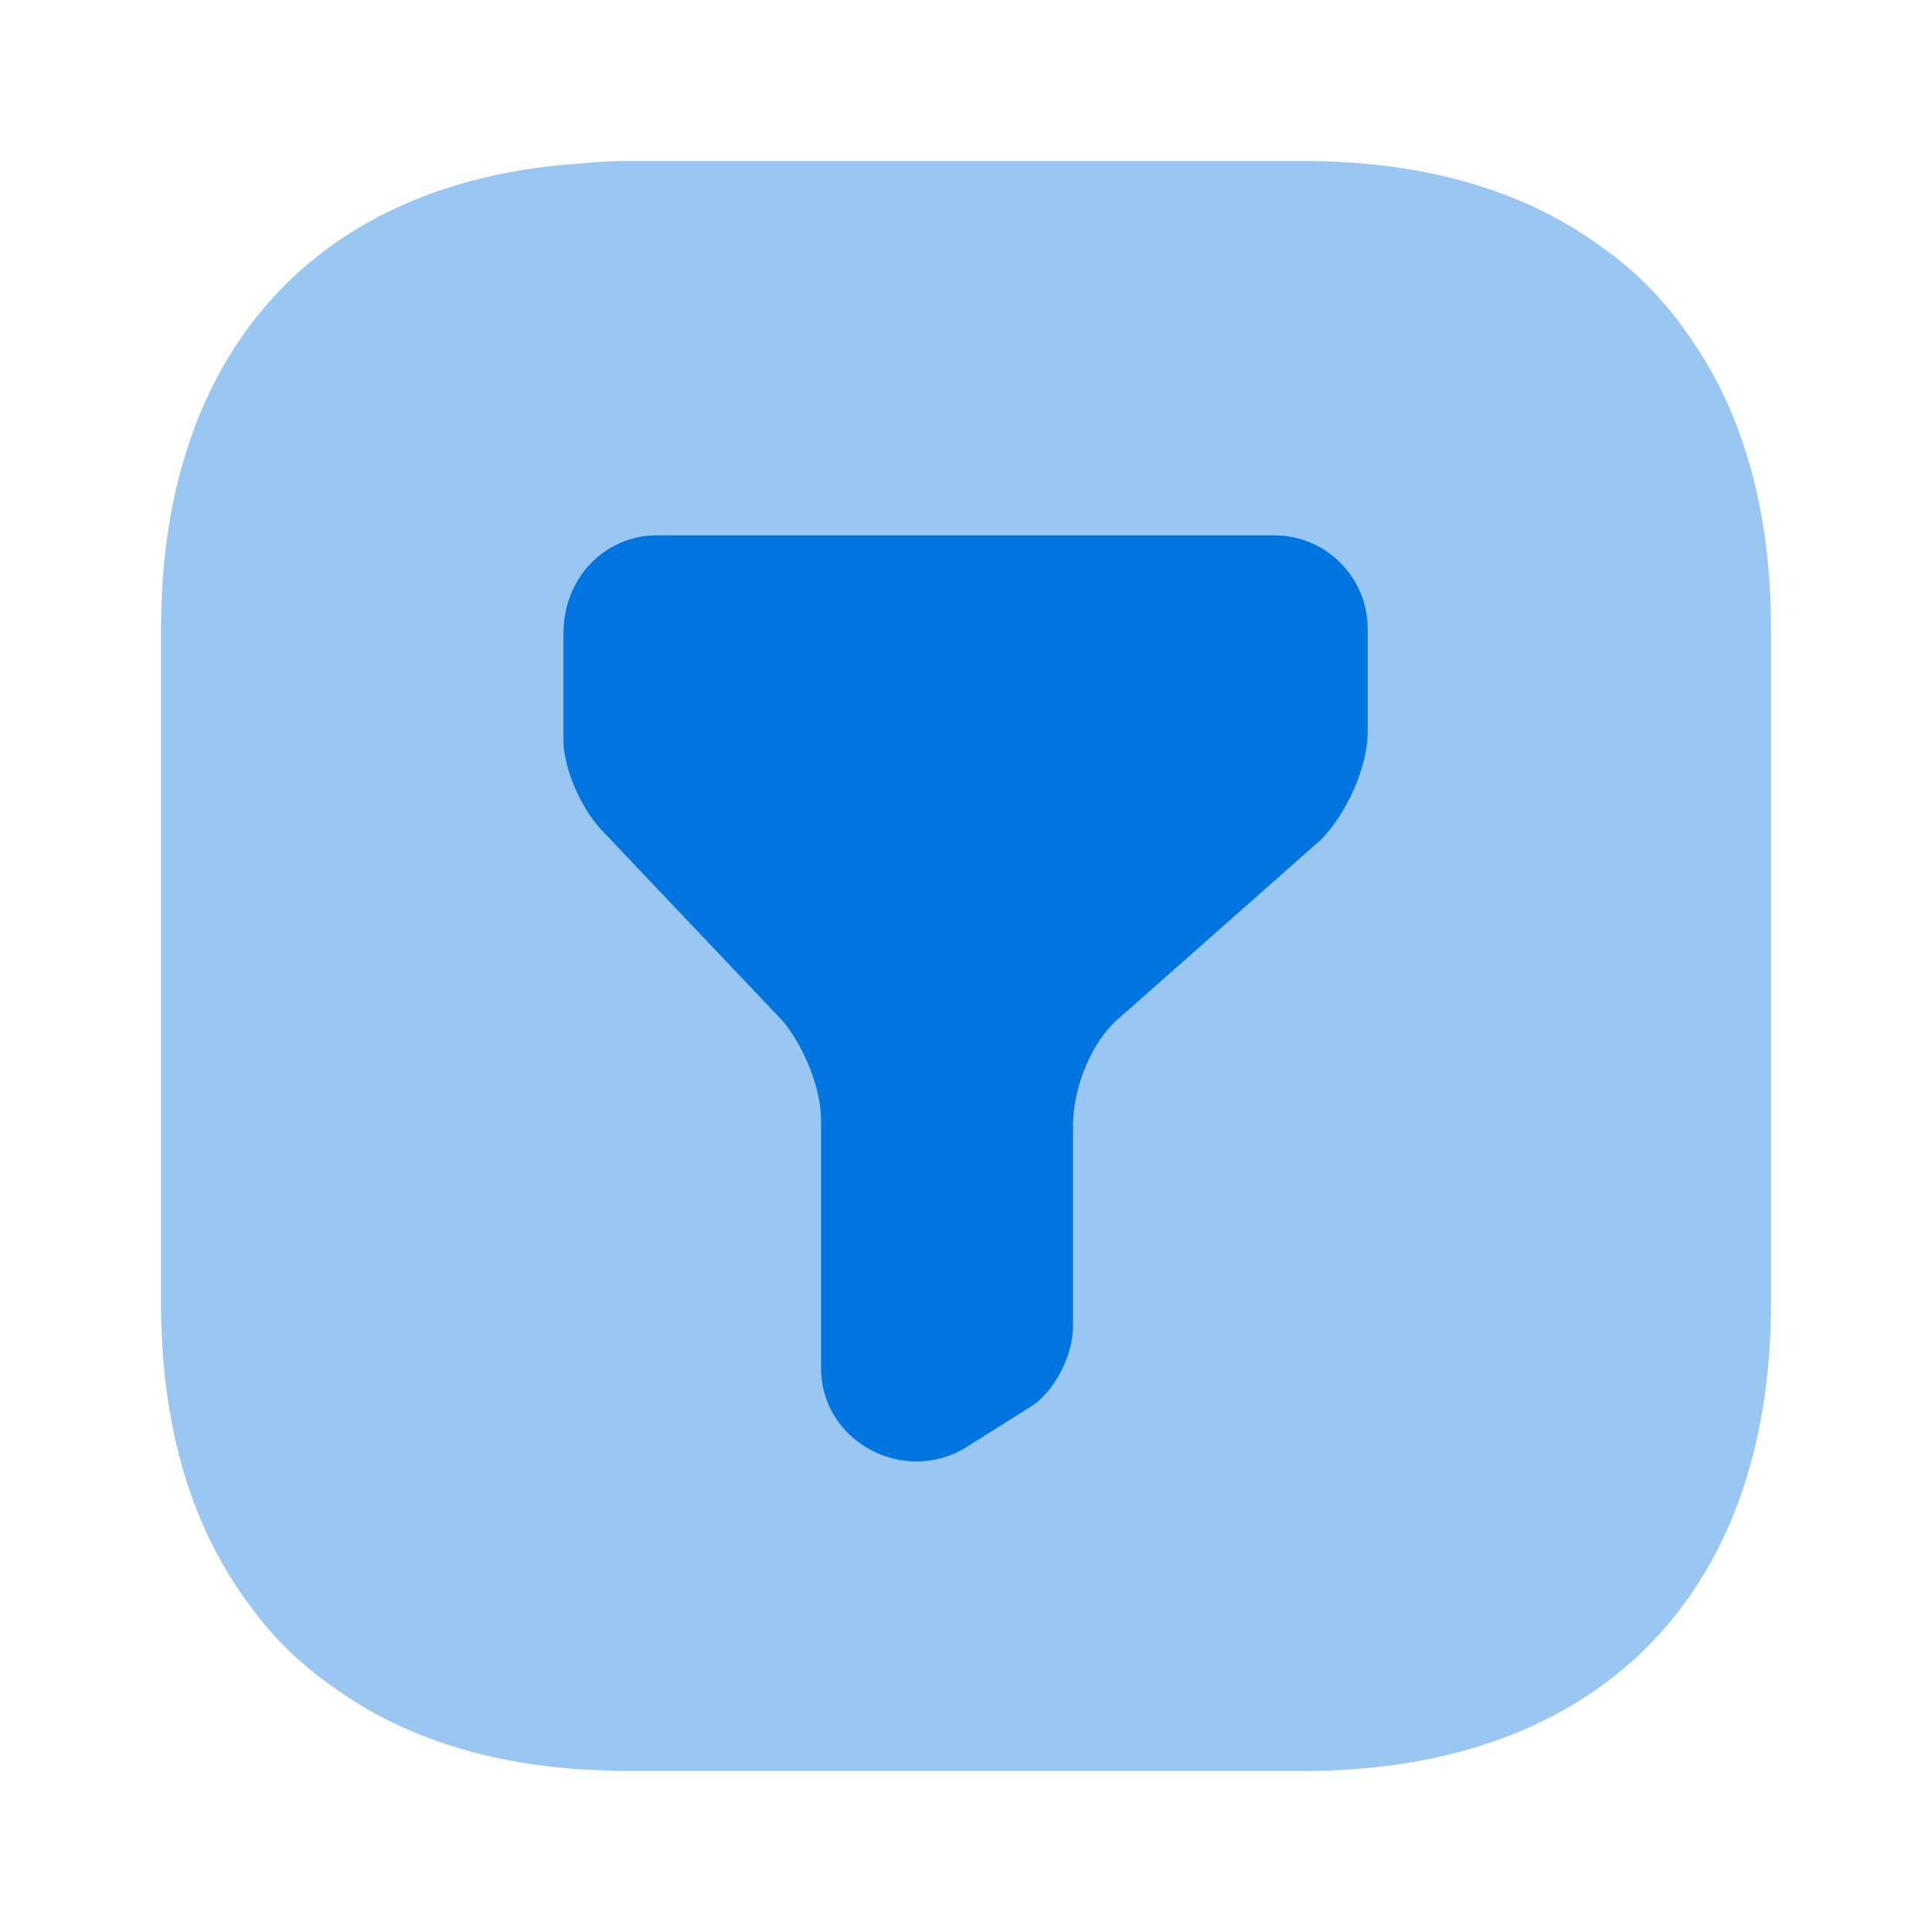 <?xml version="1.0" encoding="UTF-8"?>
<svg xmlns="http://www.w3.org/2000/svg" width="40" height="40" viewBox="0 0 40 40" fill="none">
  <path opacity="0.4" d="M36.667 13.017V26.983C36.667 33.05 33.051 36.667 26.984 36.667H13.017C12.684 36.667 12.351 36.65 12.034 36.633C9.984 36.5 8.251 35.917 6.884 34.917C6.184 34.434 5.567 33.817 5.084 33.117C3.934 31.534 3.334 29.467 3.334 26.983V13.017C3.334 7.284 6.567 3.733 12.034 3.384C12.351 3.35 12.684 3.333 13.017 3.333H26.984C29.467 3.333 31.534 3.933 33.117 5.083C33.817 5.567 34.434 6.184 34.917 6.883C36.067 8.467 36.667 10.534 36.667 13.017Z" fill="#0074DF"></path>
  <path d="M13.599 11.084H26.383C27.449 11.084 28.316 11.95 28.316 13.017V15.15C28.316 15.934 27.833 16.9 27.349 17.384L23.183 21.067C22.599 21.55 22.216 22.517 22.216 23.3V27.467C22.216 28.05 21.833 28.817 21.349 29.117L19.999 29.967C18.733 30.75 16.999 29.867 16.999 28.317V23.183C16.999 22.5 16.616 21.634 16.216 21.15L12.533 17.267C12.049 16.8 11.666 15.917 11.666 15.334V13.117C11.666 11.95 12.533 11.084 13.599 11.084Z" fill="#0074DF"></path>
</svg>
